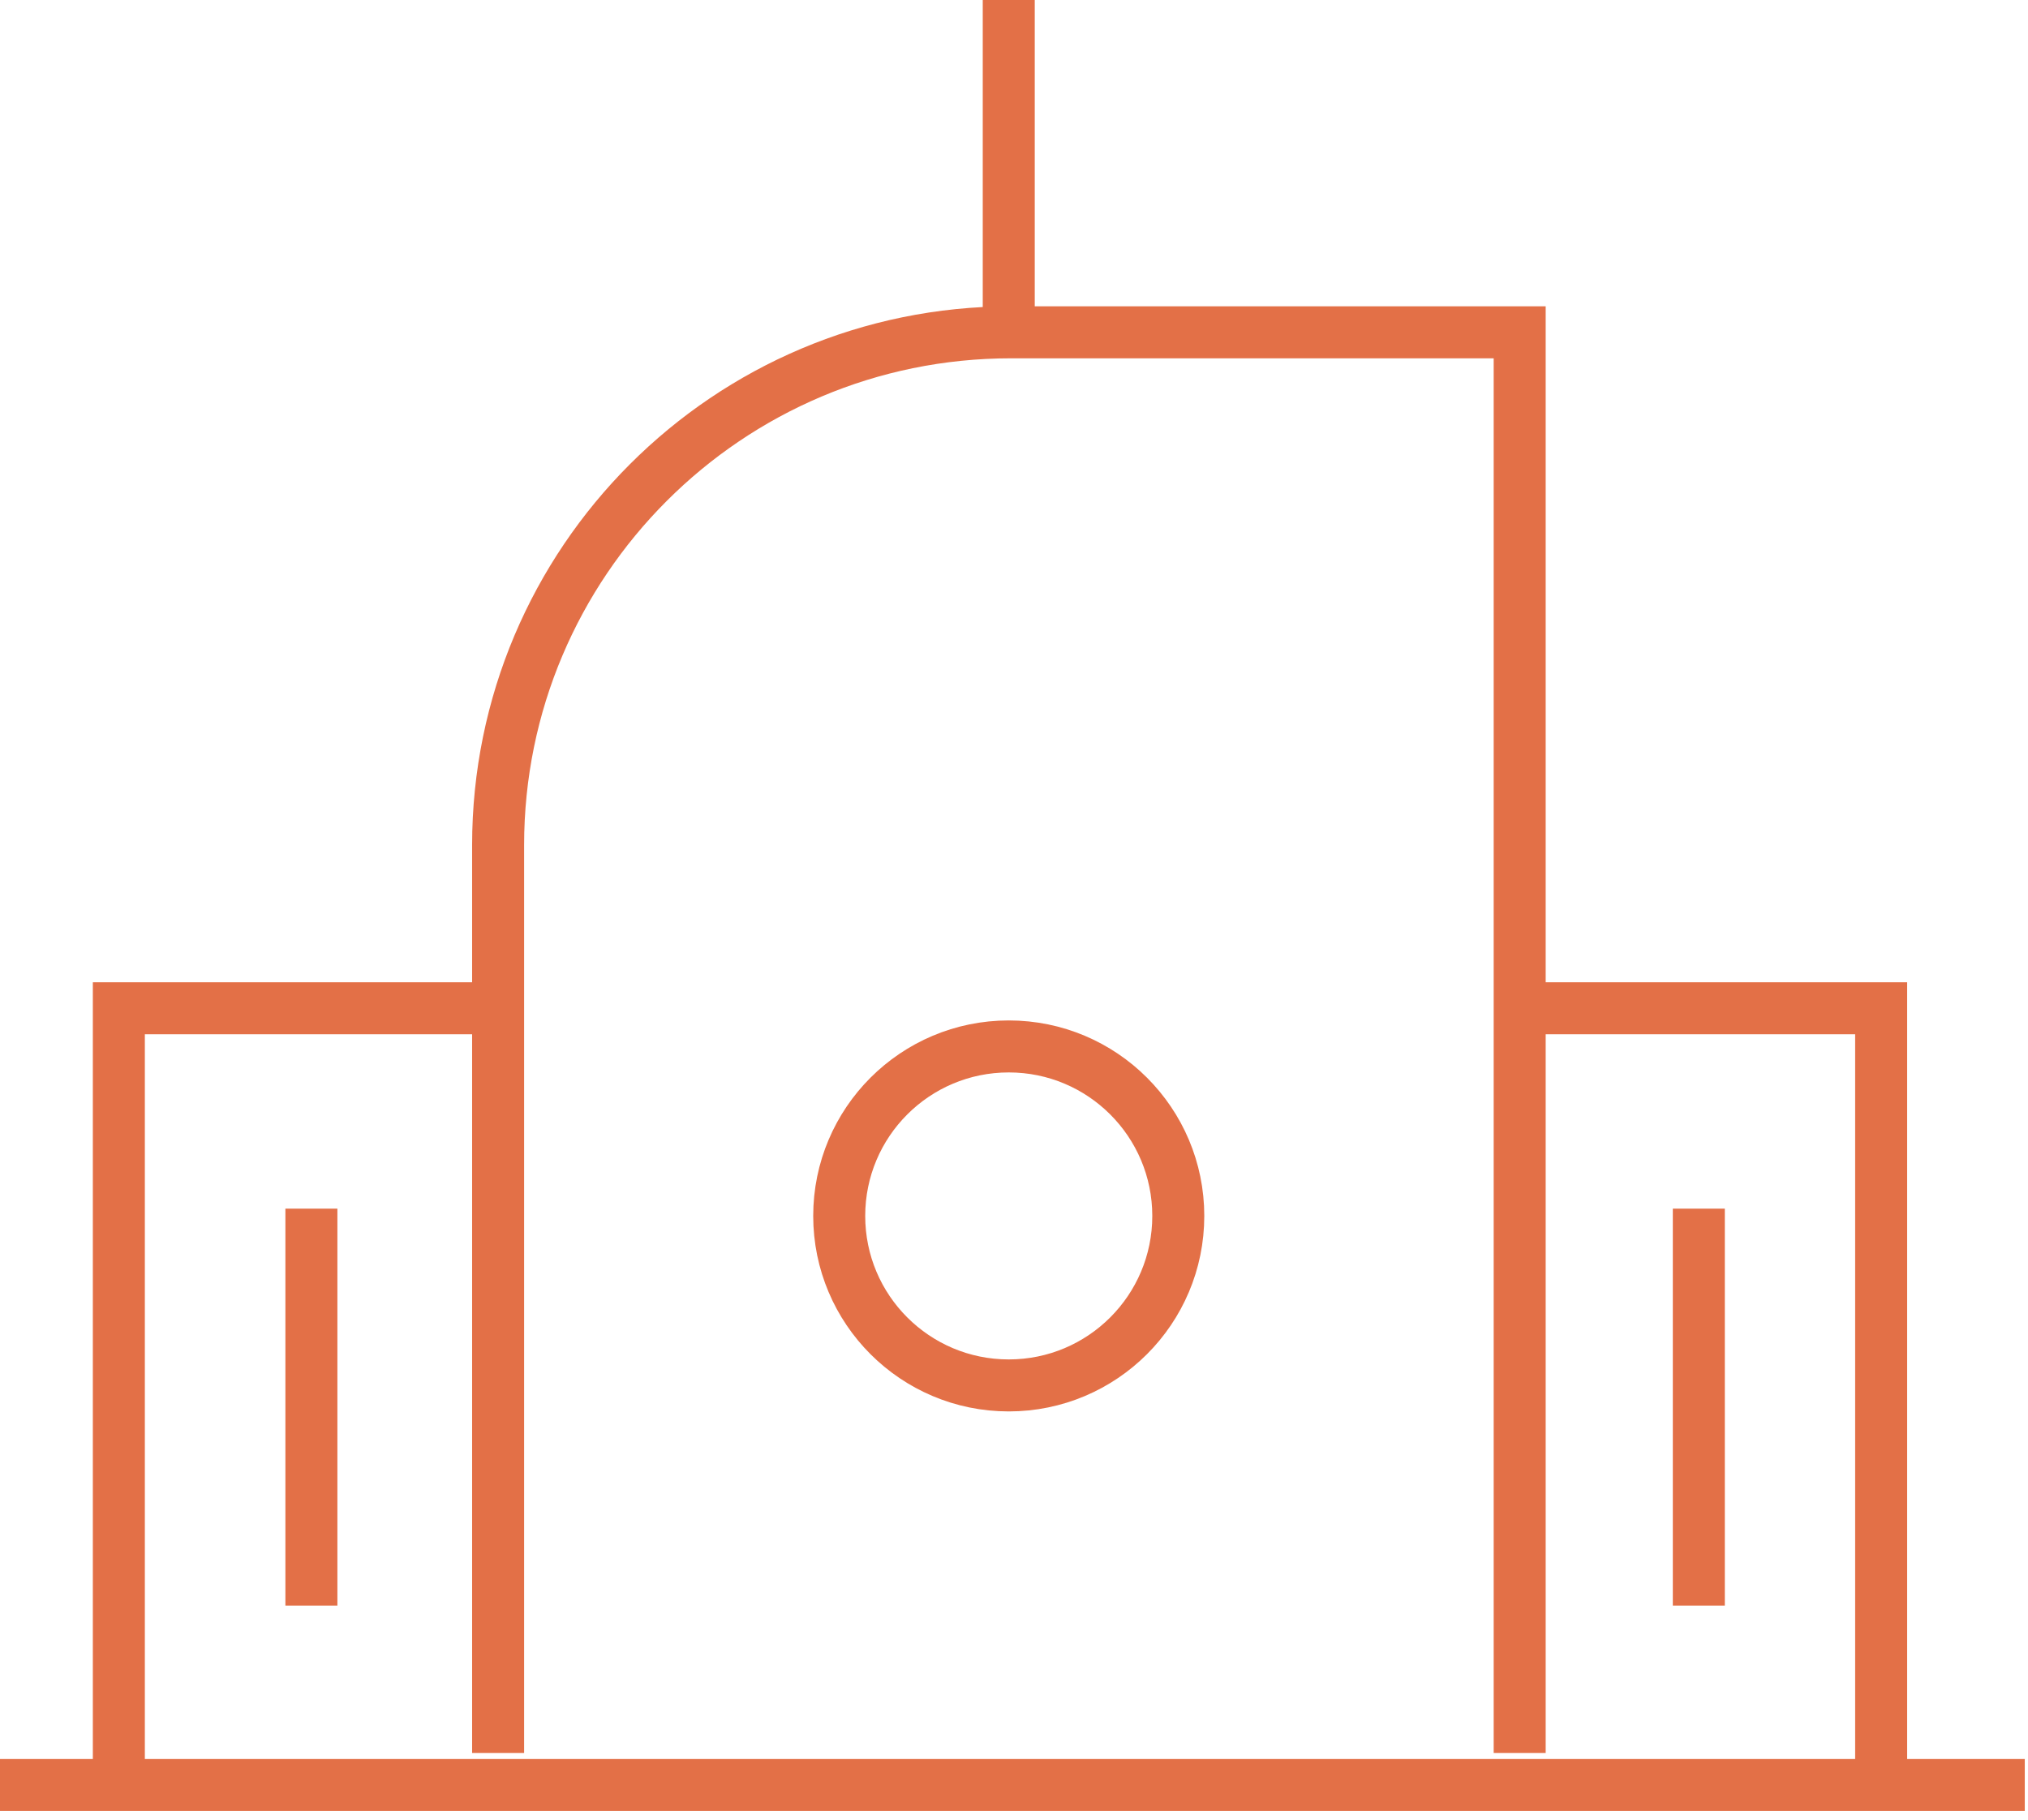 <svg width="117" height="105" viewBox="0 0 117 105" fill="none" xmlns="http://www.w3.org/2000/svg">
<path d="M28.737 101.151V48.769C28.737 32.434 41.98 19.175 58.331 19.175H87.674V101.151" stroke="#E37047" stroke-width="3" stroke-miterlimit="10"/>
<path d="M6.856 101.706V58.18H29.174" stroke="#E37047" stroke-width="3" stroke-miterlimit="10"/>
<path d="M108.528 101.706V58.18H86.211" stroke="#E37047" stroke-width="3" stroke-miterlimit="10"/>
<path d="M58.197 79.943C63.599 79.943 67.978 75.564 67.978 70.163C67.978 64.761 63.599 60.382 58.197 60.382C52.795 60.382 48.416 64.761 48.416 70.163C48.416 75.564 52.795 79.943 58.197 79.943Z" stroke="#E37047" stroke-width="3" stroke-miterlimit="10"/>
<path d="M58.197 18.906V0" stroke="#E37047" stroke-width="3" stroke-miterlimit="10"/>
<path d="M17.965 92.648V69.742" stroke="#E37047" stroke-width="3" stroke-miterlimit="10"/>
<path d="M98.009 92.648V69.742" stroke="#E37047" stroke-width="3" stroke-miterlimit="10"/>
<path d="M0 103H116.814" stroke="#E37047" stroke-width="3" stroke-miterlimit="10"/>
</svg>
